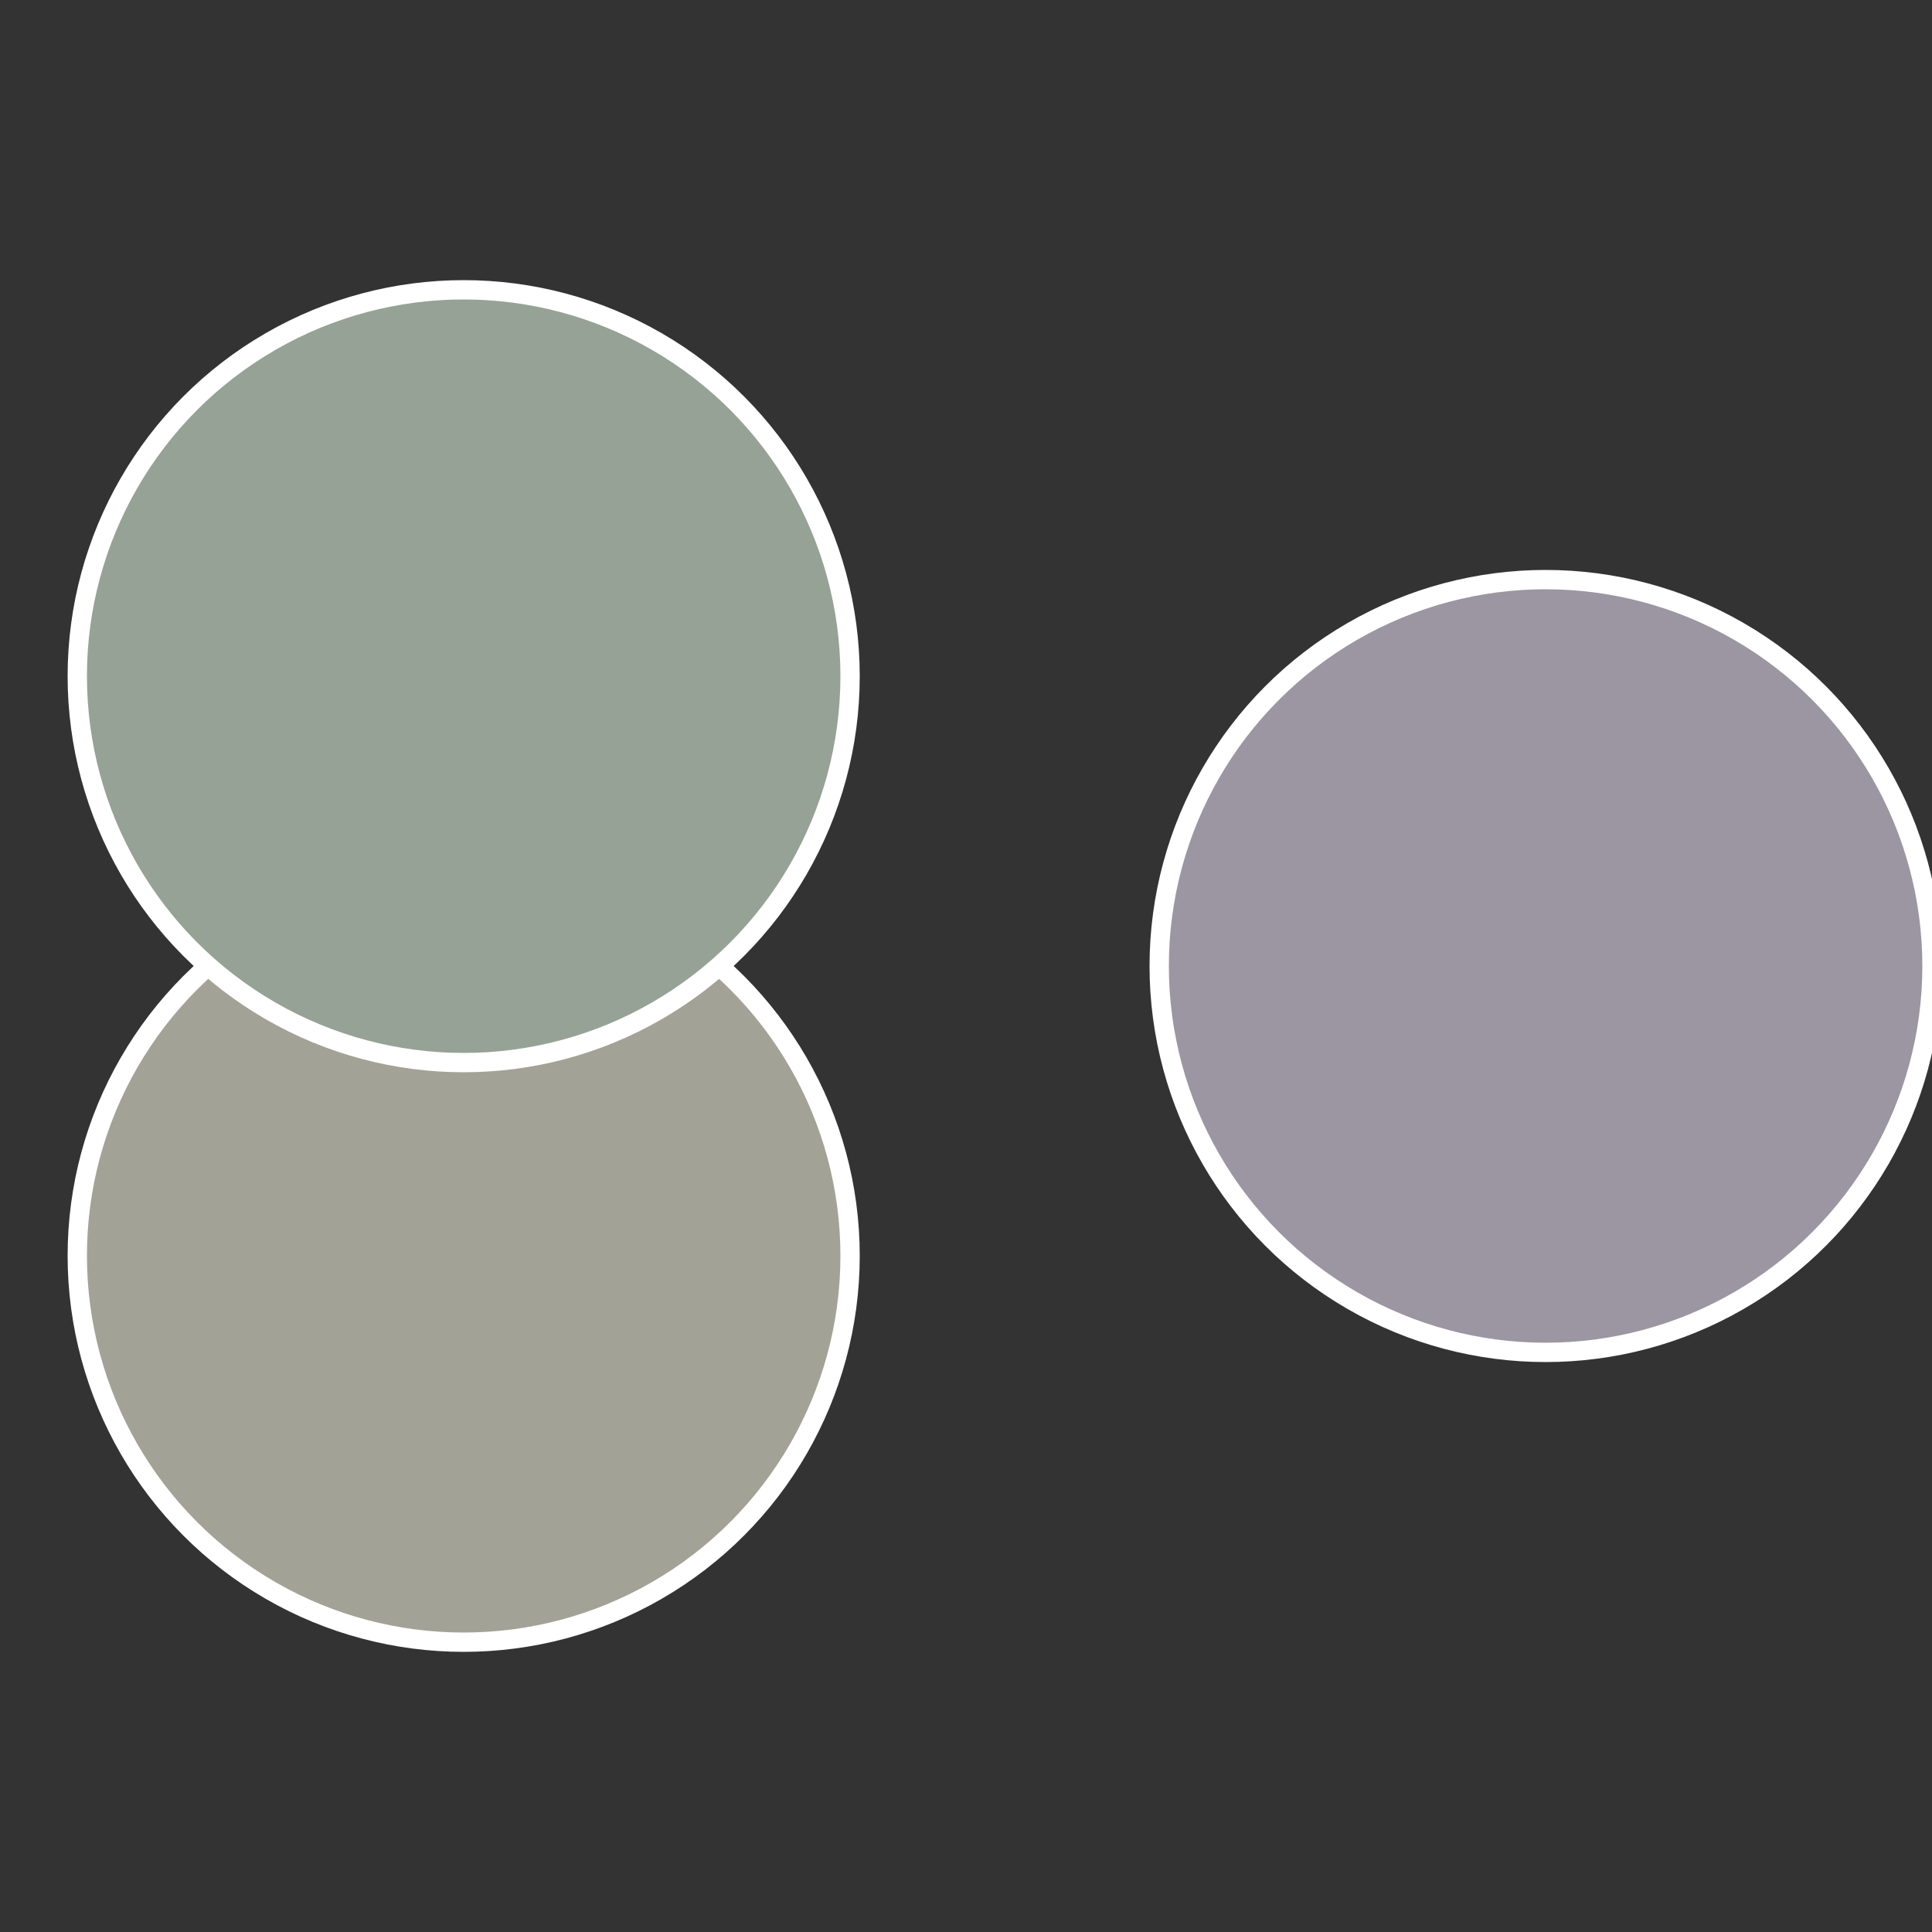 <?xml version="1.0" standalone="no"?>
<svg width="500" height="500" viewBox="-1 -1 2 2" xmlns="http://www.w3.org/2000/svg">
 
                <rect x="-1" y="-1" width="2" height="2" fill="#333333" stroke="none"/>
 
                <circle cx="0.6" cy="0" r="0.4" fill="#9c96a2" stroke="#fff" stroke-width="1%" />
             
                <circle cx="-0.52" cy="0.3" r="0.4" fill="#a2a296" stroke="#fff" stroke-width="1%" />
             
                <circle cx="-0.52" cy="-0.3" r="0.4" fill="#96a296" stroke="#fff" stroke-width="1%" />
            </svg>
